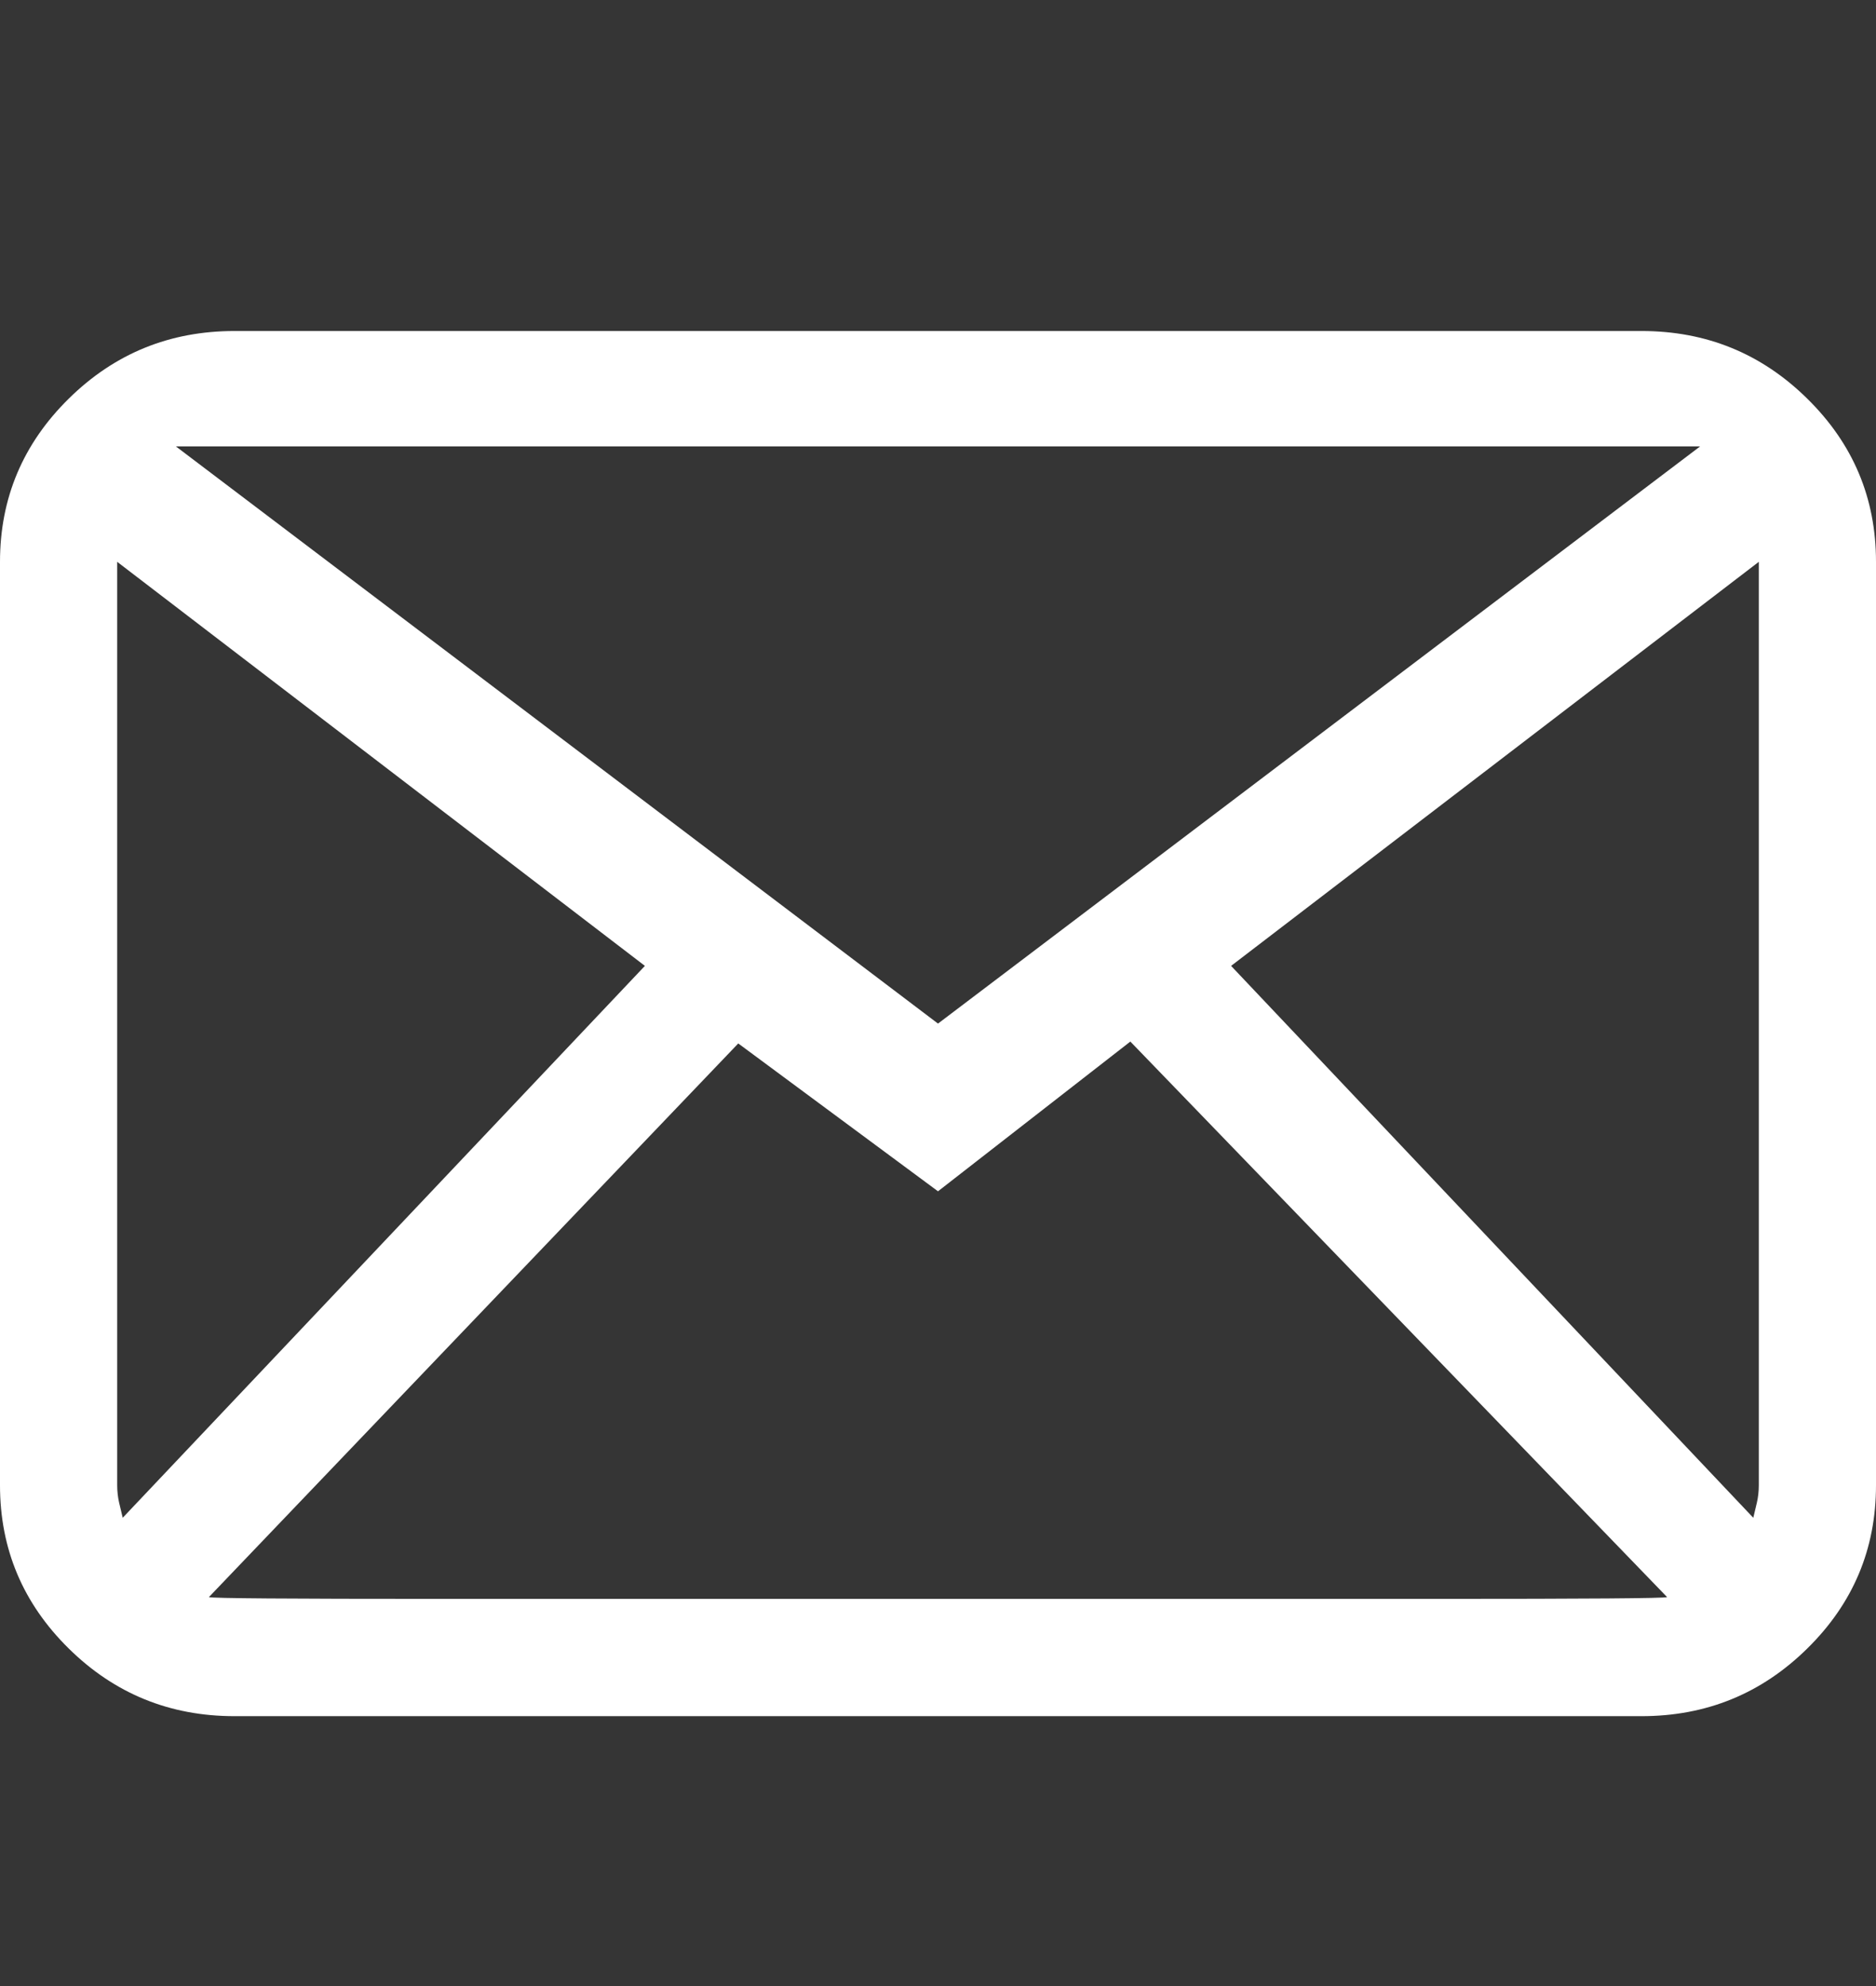 <svg width="17" height="18" viewBox="0 0 17 18" fill="none" xmlns="http://www.w3.org/2000/svg">
<rect x="0" y="0" width="17" height="18" fill="#333333" stroke="none"/>
<rect opacity="0.01" width="17" height="18" fill="white"/>
<path fill-rule="evenodd" clip-rule="evenodd" d="M14.875 3H2.125C1.538 3 1.038 3.204 0.623 3.613C0.208 4.022 0 4.515 0 5.092V13.461C0 14.039 0.208 14.532 0.623 14.941C1.038 15.35 1.538 15.554 2.125 15.554H14.875C15.462 15.554 15.962 15.35 16.377 14.941C16.793 14.532 17 14.039 17 13.461V5.092C17 4.515 16.793 4.022 16.377 3.613C15.962 3.204 15.462 3 14.875 3ZM15.406 4.046L8.5 9.277L1.594 4.046H15.406ZM1.062 13.462V5.092L5.844 8.754L1.112 13.756C1.101 13.712 1.09 13.666 1.079 13.617C1.068 13.568 1.062 13.516 1.062 13.462ZM1.893 14.475L6.69 9.457L8.5 10.797L10.243 9.44L15.107 14.475C15.085 14.486 14.388 14.491 13.016 14.491C11.643 14.491 10.138 14.491 8.5 14.491C6.862 14.491 5.357 14.491 3.984 14.491C2.612 14.491 1.915 14.486 1.893 14.475ZM15.938 13.462C15.938 13.516 15.932 13.568 15.921 13.617C15.91 13.666 15.899 13.712 15.888 13.756L11.156 8.754L15.938 5.092V13.462Z" fill="white"/>
</svg>
